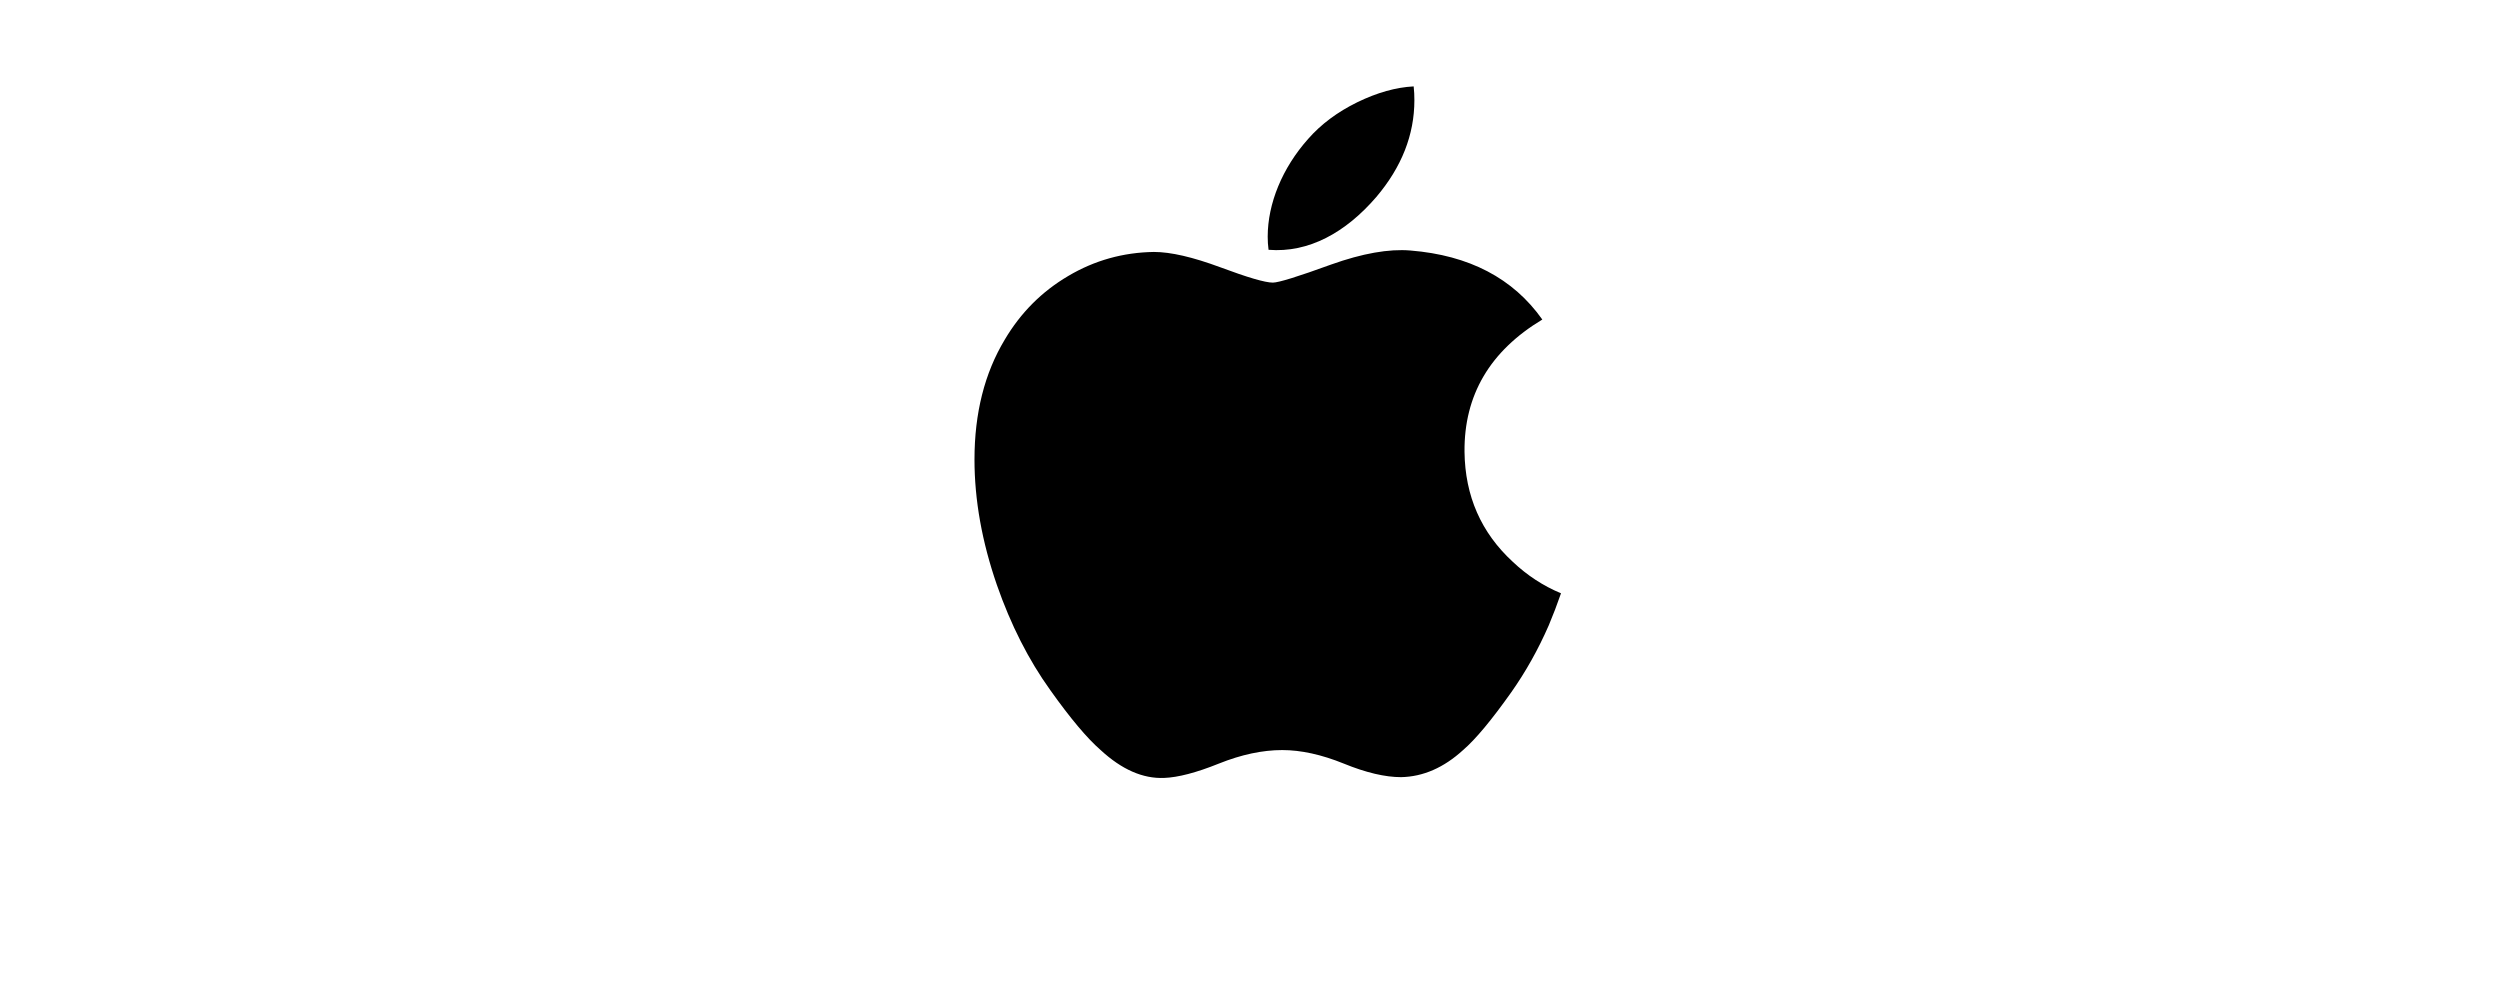 <svg xmlns="http://www.w3.org/2000/svg" xmlns:xlink="http://www.w3.org/1999/xlink" width="200" zoomAndPan="magnify" viewBox="0 0 150 60" height="80" preserveAspectRatio="xMidYMid meet" version="1.0"><path fill="#000000" d="M 92.926 37.52 C 92.293 38.969 91.543 40.305 90.68 41.531 C 89.496 43.203 88.531 44.363 87.785 45.004 C 86.629 46.059 85.391 46.602 84.066 46.629 C 83.113 46.629 81.965 46.363 80.629 45.816 C 79.289 45.273 78.059 45.004 76.934 45.004 C 75.75 45.004 74.484 45.273 73.129 45.816 C 71.773 46.363 70.68 46.645 69.844 46.676 C 68.57 46.727 67.305 46.172 66.039 45.004 C 65.234 44.305 64.223 43.105 63.016 41.406 C 61.715 39.594 60.648 37.492 59.812 35.094 C 58.918 32.504 58.469 29.996 58.469 27.57 C 58.469 24.789 59.074 22.391 60.285 20.379 C 61.238 18.766 62.508 17.492 64.094 16.559 C 65.676 15.621 67.391 15.145 69.234 15.117 C 70.246 15.117 71.57 15.426 73.215 16.035 C 74.855 16.648 75.91 16.957 76.371 16.957 C 76.715 16.957 77.887 16.594 79.871 15.871 C 81.746 15.203 83.332 14.922 84.629 15.031 C 88.145 15.316 90.785 16.691 92.539 19.172 C 89.395 21.062 87.84 23.711 87.871 27.109 C 87.902 29.758 88.867 31.961 90.77 33.711 C 91.629 34.523 92.59 35.152 93.66 35.598 C 93.43 36.266 93.184 36.906 92.926 37.52 Z M 84.863 6.012 C 84.863 8.09 84.098 10.027 82.578 11.82 C 80.742 13.953 78.52 15.184 76.113 14.988 C 76.078 14.727 76.062 14.465 76.062 14.203 C 76.062 12.211 76.938 10.078 78.488 8.336 C 79.262 7.453 80.246 6.719 81.441 6.133 C 82.633 5.555 83.758 5.238 84.82 5.184 C 84.852 5.461 84.863 5.738 84.863 6.012 Z M 84.863 6.012 " fill-opacity="1" fill-rule="nonzero"/></svg>